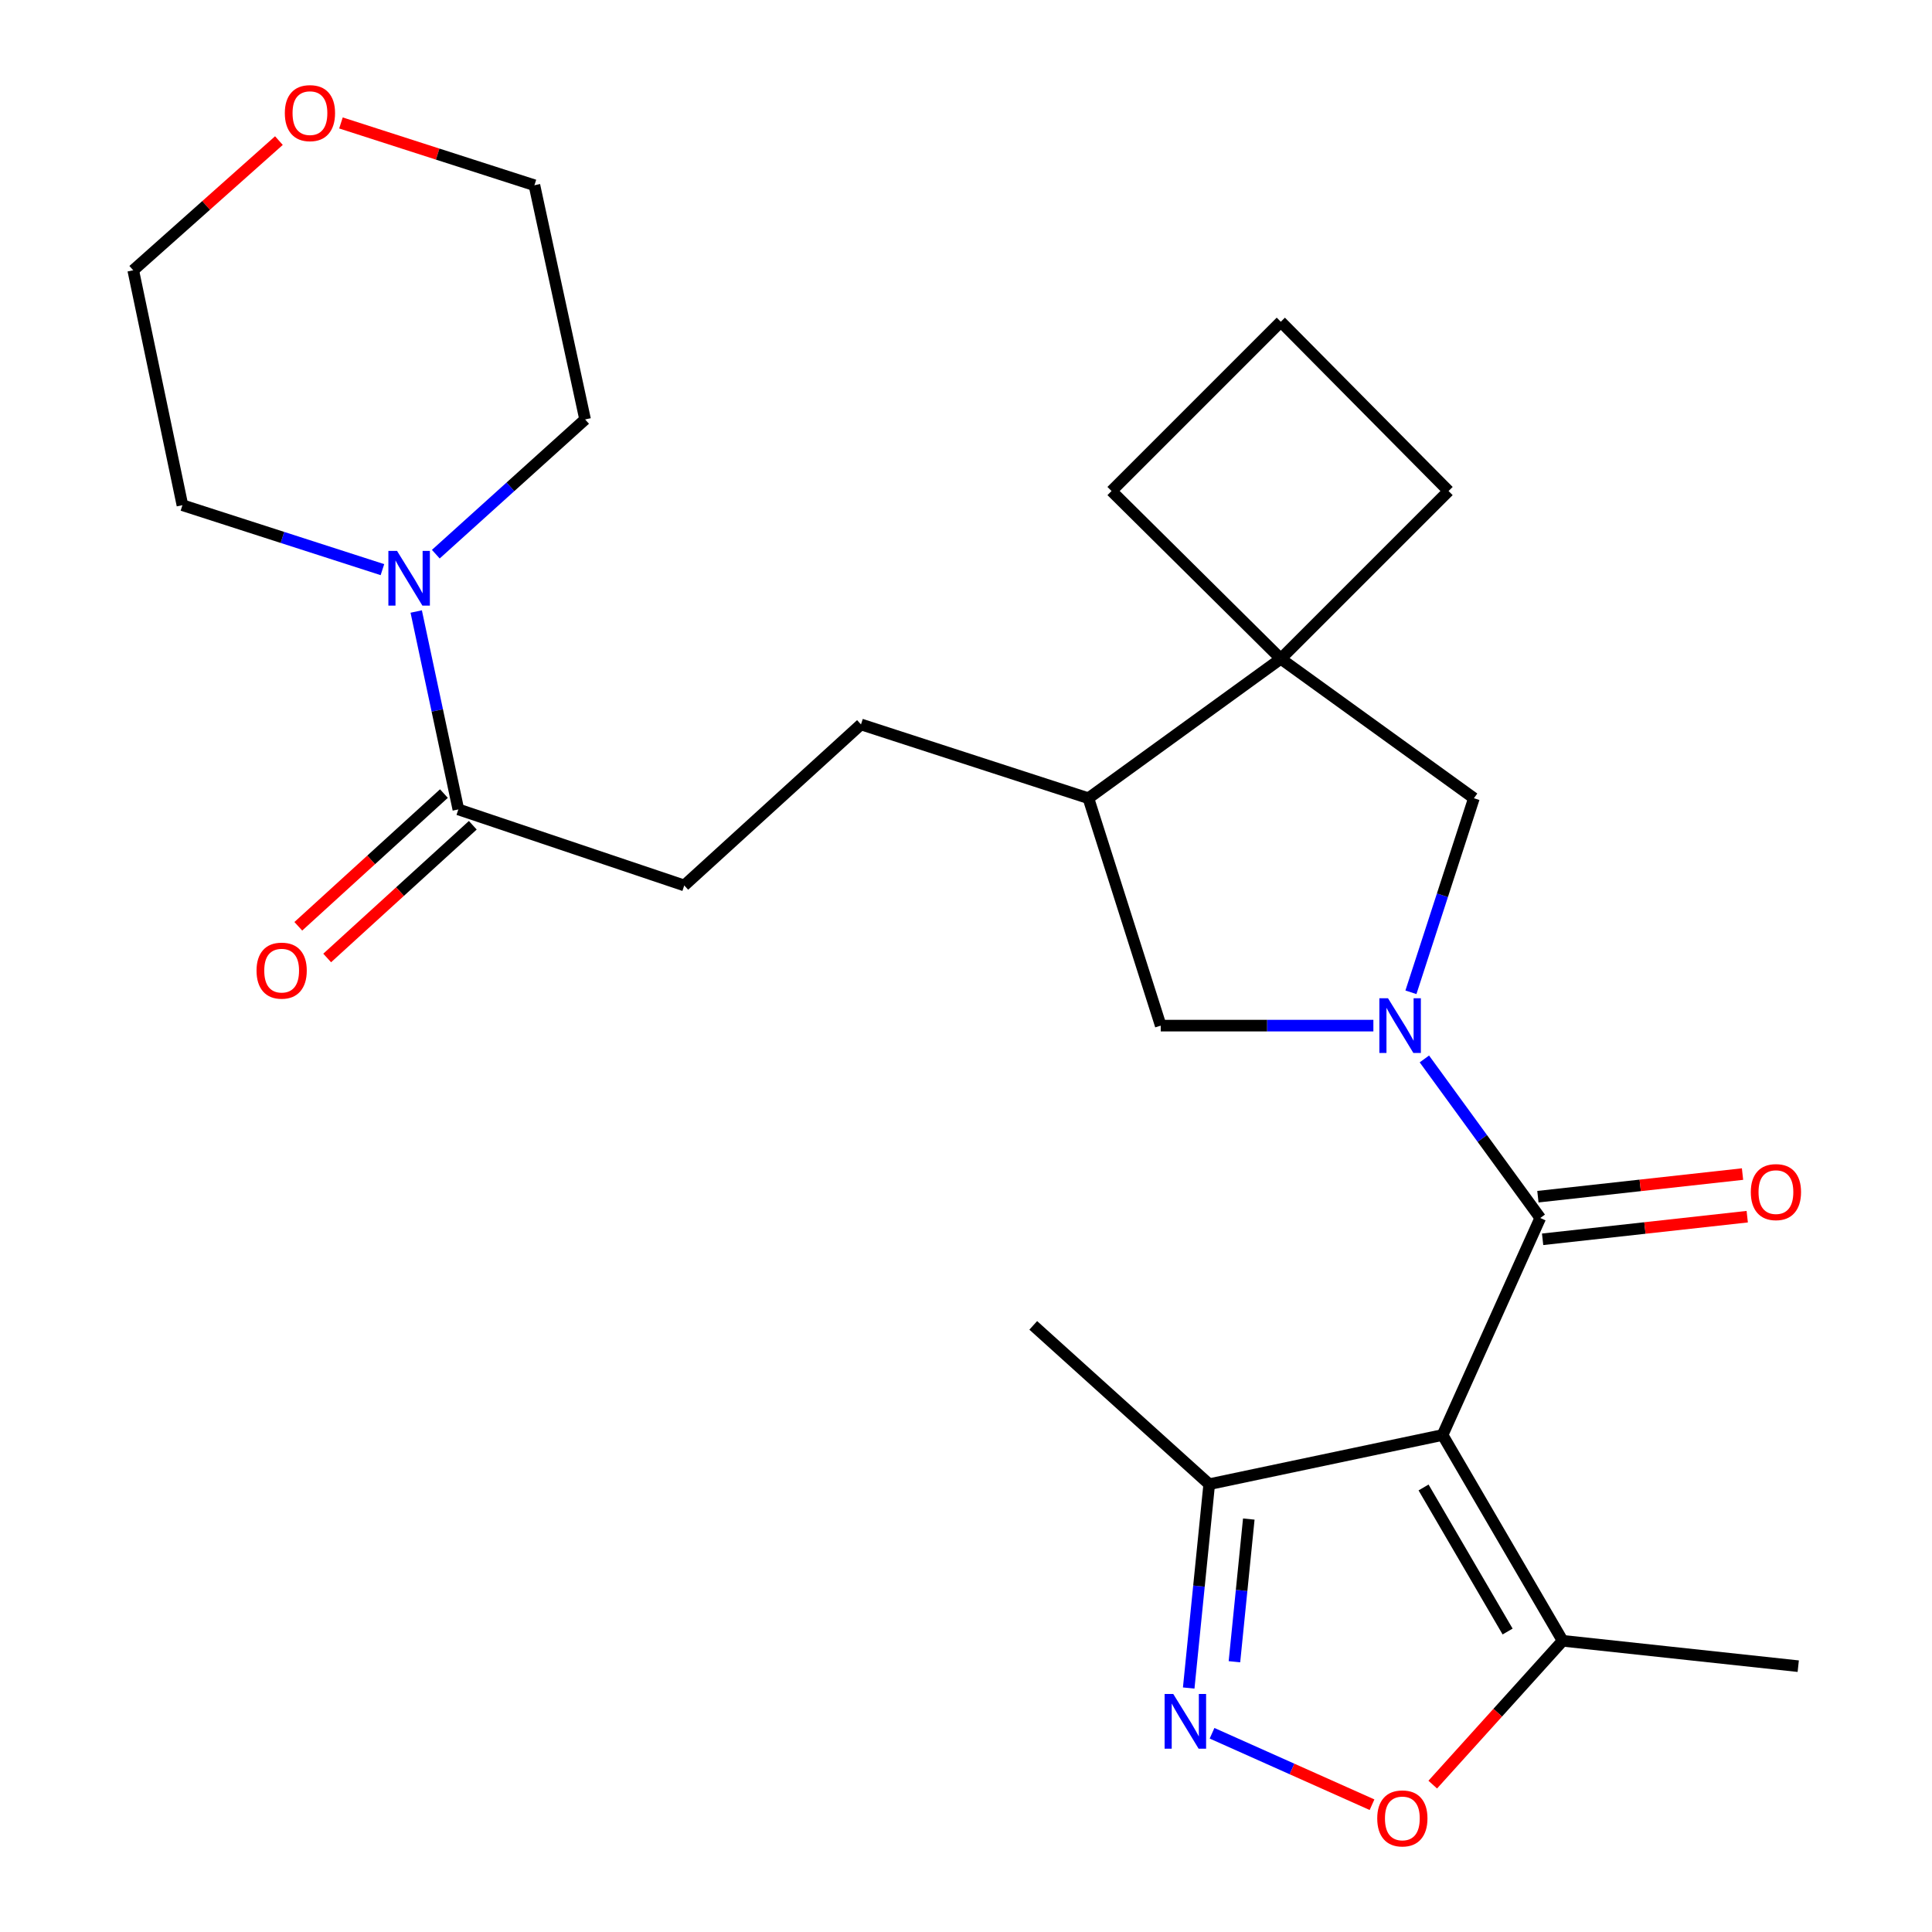 <?xml version='1.0' encoding='iso-8859-1'?>
<svg version='1.1' baseProfile='full'
              xmlns='http://www.w3.org/2000/svg'
                      xmlns:rdkit='http://www.rdkit.org/xml'
                      xmlns:xlink='http://www.w3.org/1999/xlink'
                  xml:space='preserve'
width='1000px' height='1000px' viewBox='0 0 1000 1000'>
<!-- END OF HEADER -->
<rect style='opacity:1.0;fill:#FFFFFF;stroke:none' width='1000' height='1000' x='0' y='0'> </rect>
<path class='bond-1' d='M 746.674,742.75 L 797.236,630.433' style='fill:none;fill-rule:evenodd;stroke:#000000;stroke-width:6px;stroke-linecap:butt;stroke-linejoin:miter;stroke-opacity:1' />
<path class='bond-3' d='M 746.674,742.75 L 808.822,849.273' style='fill:none;fill-rule:evenodd;stroke:#000000;stroke-width:6px;stroke-linecap:butt;stroke-linejoin:miter;stroke-opacity:1' />
<path class='bond-3' d='M 736.832,769.909 L 780.336,844.475' style='fill:none;fill-rule:evenodd;stroke:#000000;stroke-width:6px;stroke-linecap:butt;stroke-linejoin:miter;stroke-opacity:1' />
<path class='bond-5' d='M 746.674,742.75 L 625.889,768.216' style='fill:none;fill-rule:evenodd;stroke:#000000;stroke-width:6px;stroke-linecap:butt;stroke-linejoin:miter;stroke-opacity:1' />
<path class='bond-0' d='M 737.256,548.102 L 767.246,589.268' style='fill:none;fill-rule:evenodd;stroke:#0000FF;stroke-width:6px;stroke-linecap:butt;stroke-linejoin:miter;stroke-opacity:1' />
<path class='bond-0' d='M 767.246,589.268 L 797.236,630.433' style='fill:none;fill-rule:evenodd;stroke:#000000;stroke-width:6px;stroke-linecap:butt;stroke-linejoin:miter;stroke-opacity:1' />
<path class='bond-6' d='M 730.295,513.608 L 746.595,463.384' style='fill:none;fill-rule:evenodd;stroke:#0000FF;stroke-width:6px;stroke-linecap:butt;stroke-linejoin:miter;stroke-opacity:1' />
<path class='bond-6' d='M 746.595,463.384 L 762.895,413.159' style='fill:none;fill-rule:evenodd;stroke:#000000;stroke-width:6px;stroke-linecap:butt;stroke-linejoin:miter;stroke-opacity:1' />
<path class='bond-10' d='M 710.858,530.862 L 655.826,530.862' style='fill:none;fill-rule:evenodd;stroke:#0000FF;stroke-width:6px;stroke-linecap:butt;stroke-linejoin:miter;stroke-opacity:1' />
<path class='bond-10' d='M 655.826,530.862 L 600.793,530.862' style='fill:none;fill-rule:evenodd;stroke:#000000;stroke-width:6px;stroke-linecap:butt;stroke-linejoin:miter;stroke-opacity:1' />
<path class='bond-12' d='M 798.455,641.46 L 851.411,635.605' style='fill:none;fill-rule:evenodd;stroke:#000000;stroke-width:6px;stroke-linecap:butt;stroke-linejoin:miter;stroke-opacity:1' />
<path class='bond-12' d='M 851.411,635.605 L 904.367,629.751' style='fill:none;fill-rule:evenodd;stroke:#FF0000;stroke-width:6px;stroke-linecap:butt;stroke-linejoin:miter;stroke-opacity:1' />
<path class='bond-12' d='M 796.017,619.407 L 848.973,613.552' style='fill:none;fill-rule:evenodd;stroke:#000000;stroke-width:6px;stroke-linecap:butt;stroke-linejoin:miter;stroke-opacity:1' />
<path class='bond-12' d='M 848.973,613.552 L 901.929,607.698' style='fill:none;fill-rule:evenodd;stroke:#FF0000;stroke-width:6px;stroke-linecap:butt;stroke-linejoin:miter;stroke-opacity:1' />
<path class='bond-2' d='M 615.273,873.716 L 620.581,820.966' style='fill:none;fill-rule:evenodd;stroke:#0000FF;stroke-width:6px;stroke-linecap:butt;stroke-linejoin:miter;stroke-opacity:1' />
<path class='bond-2' d='M 620.581,820.966 L 625.889,768.216' style='fill:none;fill-rule:evenodd;stroke:#000000;stroke-width:6px;stroke-linecap:butt;stroke-linejoin:miter;stroke-opacity:1' />
<path class='bond-2' d='M 638.941,860.112 L 642.657,823.187' style='fill:none;fill-rule:evenodd;stroke:#0000FF;stroke-width:6px;stroke-linecap:butt;stroke-linejoin:miter;stroke-opacity:1' />
<path class='bond-2' d='M 642.657,823.187 L 646.372,786.262' style='fill:none;fill-rule:evenodd;stroke:#000000;stroke-width:6px;stroke-linecap:butt;stroke-linejoin:miter;stroke-opacity:1' />
<path class='bond-26' d='M 627.353,897.131 L 668.756,915.624' style='fill:none;fill-rule:evenodd;stroke:#0000FF;stroke-width:6px;stroke-linecap:butt;stroke-linejoin:miter;stroke-opacity:1' />
<path class='bond-26' d='M 668.756,915.624 L 710.158,934.116' style='fill:none;fill-rule:evenodd;stroke:#FF0000;stroke-width:6px;stroke-linecap:butt;stroke-linejoin:miter;stroke-opacity:1' />
<path class='bond-4' d='M 808.822,849.273 L 775.203,886.493' style='fill:none;fill-rule:evenodd;stroke:#000000;stroke-width:6px;stroke-linecap:butt;stroke-linejoin:miter;stroke-opacity:1' />
<path class='bond-4' d='M 775.203,886.493 L 741.584,923.713' style='fill:none;fill-rule:evenodd;stroke:#FF0000;stroke-width:6px;stroke-linecap:butt;stroke-linejoin:miter;stroke-opacity:1' />
<path class='bond-21' d='M 808.822,849.273 L 930.765,862.412' style='fill:none;fill-rule:evenodd;stroke:#000000;stroke-width:6px;stroke-linecap:butt;stroke-linejoin:miter;stroke-opacity:1' />
<path class='bond-22' d='M 625.889,768.216 L 534.811,686.012' style='fill:none;fill-rule:evenodd;stroke:#000000;stroke-width:6px;stroke-linecap:butt;stroke-linejoin:miter;stroke-opacity:1' />
<path class='bond-7' d='M 762.895,413.159 L 662.942,340.977' style='fill:none;fill-rule:evenodd;stroke:#000000;stroke-width:6px;stroke-linecap:butt;stroke-linejoin:miter;stroke-opacity:1' />
<path class='bond-17' d='M 662.942,340.977 L 575.327,254.151' style='fill:none;fill-rule:evenodd;stroke:#000000;stroke-width:6px;stroke-linecap:butt;stroke-linejoin:miter;stroke-opacity:1' />
<path class='bond-18' d='M 662.942,340.977 L 749.767,254.151' style='fill:none;fill-rule:evenodd;stroke:#000000;stroke-width:6px;stroke-linecap:butt;stroke-linejoin:miter;stroke-opacity:1' />
<path class='bond-27' d='M 662.942,340.977 L 563.358,413.159' style='fill:none;fill-rule:evenodd;stroke:#000000;stroke-width:6px;stroke-linecap:butt;stroke-linejoin:miter;stroke-opacity:1' />
<path class='bond-8' d='M 215.432,316.52 L 226.338,367.736' style='fill:none;fill-rule:evenodd;stroke:#0000FF;stroke-width:6px;stroke-linecap:butt;stroke-linejoin:miter;stroke-opacity:1' />
<path class='bond-8' d='M 226.338,367.736 L 237.244,418.952' style='fill:none;fill-rule:evenodd;stroke:#000000;stroke-width:6px;stroke-linecap:butt;stroke-linejoin:miter;stroke-opacity:1' />
<path class='bond-19' d='M 197.943,294.847 L 146.182,278.166' style='fill:none;fill-rule:evenodd;stroke:#0000FF;stroke-width:6px;stroke-linecap:butt;stroke-linejoin:miter;stroke-opacity:1' />
<path class='bond-19' d='M 146.182,278.166 L 94.42,261.485' style='fill:none;fill-rule:evenodd;stroke:#000000;stroke-width:6px;stroke-linecap:butt;stroke-linejoin:miter;stroke-opacity:1' />
<path class='bond-20' d='M 225.573,286.84 L 264.208,251.969' style='fill:none;fill-rule:evenodd;stroke:#0000FF;stroke-width:6px;stroke-linecap:butt;stroke-linejoin:miter;stroke-opacity:1' />
<path class='bond-20' d='M 264.208,251.969 L 302.844,217.098' style='fill:none;fill-rule:evenodd;stroke:#000000;stroke-width:6px;stroke-linecap:butt;stroke-linejoin:miter;stroke-opacity:1' />
<path class='bond-9' d='M 237.244,418.952 L 354.17,458.31' style='fill:none;fill-rule:evenodd;stroke:#000000;stroke-width:6px;stroke-linecap:butt;stroke-linejoin:miter;stroke-opacity:1' />
<path class='bond-14' d='M 229.771,410.753 L 192.087,445.1' style='fill:none;fill-rule:evenodd;stroke:#000000;stroke-width:6px;stroke-linecap:butt;stroke-linejoin:miter;stroke-opacity:1' />
<path class='bond-14' d='M 192.087,445.1 L 154.404,479.447' style='fill:none;fill-rule:evenodd;stroke:#FF0000;stroke-width:6px;stroke-linecap:butt;stroke-linejoin:miter;stroke-opacity:1' />
<path class='bond-14' d='M 244.717,427.151 L 207.033,461.498' style='fill:none;fill-rule:evenodd;stroke:#000000;stroke-width:6px;stroke-linecap:butt;stroke-linejoin:miter;stroke-opacity:1' />
<path class='bond-14' d='M 207.033,461.498 L 169.35,495.845' style='fill:none;fill-rule:evenodd;stroke:#FF0000;stroke-width:6px;stroke-linecap:butt;stroke-linejoin:miter;stroke-opacity:1' />
<path class='bond-11' d='M 600.793,530.862 L 563.358,413.159' style='fill:none;fill-rule:evenodd;stroke:#000000;stroke-width:6px;stroke-linecap:butt;stroke-linejoin:miter;stroke-opacity:1' />
<path class='bond-15' d='M 563.358,413.159 L 445.643,374.96' style='fill:none;fill-rule:evenodd;stroke:#000000;stroke-width:6px;stroke-linecap:butt;stroke-linejoin:miter;stroke-opacity:1' />
<path class='bond-13' d='M 354.17,458.31 L 445.643,374.96' style='fill:none;fill-rule:evenodd;stroke:#000000;stroke-width:6px;stroke-linecap:butt;stroke-linejoin:miter;stroke-opacity:1' />
<path class='bond-16' d='M 176.478,63.641 L 226.546,79.762' style='fill:none;fill-rule:evenodd;stroke:#FF0000;stroke-width:6px;stroke-linecap:butt;stroke-linejoin:miter;stroke-opacity:1' />
<path class='bond-16' d='M 226.546,79.762 L 276.614,95.882' style='fill:none;fill-rule:evenodd;stroke:#000000;stroke-width:6px;stroke-linecap:butt;stroke-linejoin:miter;stroke-opacity:1' />
<path class='bond-29' d='M 144.365,72.772 L 106.666,106.336' style='fill:none;fill-rule:evenodd;stroke:#FF0000;stroke-width:6px;stroke-linecap:butt;stroke-linejoin:miter;stroke-opacity:1' />
<path class='bond-29' d='M 106.666,106.336 L 68.966,139.899' style='fill:none;fill-rule:evenodd;stroke:#000000;stroke-width:6px;stroke-linecap:butt;stroke-linejoin:miter;stroke-opacity:1' />
<path class='bond-28' d='M 575.327,254.151 L 662.942,166.536' style='fill:none;fill-rule:evenodd;stroke:#000000;stroke-width:6px;stroke-linecap:butt;stroke-linejoin:miter;stroke-opacity:1' />
<path class='bond-23' d='M 749.767,254.151 L 662.942,166.536' style='fill:none;fill-rule:evenodd;stroke:#000000;stroke-width:6px;stroke-linecap:butt;stroke-linejoin:miter;stroke-opacity:1' />
<path class='bond-25' d='M 94.42,261.485 L 68.966,139.899' style='fill:none;fill-rule:evenodd;stroke:#000000;stroke-width:6px;stroke-linecap:butt;stroke-linejoin:miter;stroke-opacity:1' />
<path class='bond-24' d='M 302.844,217.098 L 276.614,95.882' style='fill:none;fill-rule:evenodd;stroke:#000000;stroke-width:6px;stroke-linecap:butt;stroke-linejoin:miter;stroke-opacity:1' />
<path  class='atom-1' d='M 718.436 516.702
L 727.716 531.702
Q 728.636 533.182, 730.116 535.862
Q 731.596 538.542, 731.676 538.702
L 731.676 516.702
L 735.436 516.702
L 735.436 545.022
L 731.556 545.022
L 721.596 528.622
Q 720.436 526.702, 719.196 524.502
Q 717.996 522.302, 717.636 521.622
L 717.636 545.022
L 713.956 545.022
L 713.956 516.702
L 718.436 516.702
' fill='#0000FF'/>
<path  class='atom-3' d='M 607.278 876.8
L 616.558 891.8
Q 617.478 893.28, 618.958 895.96
Q 620.438 898.64, 620.518 898.8
L 620.518 876.8
L 624.278 876.8
L 624.278 905.12
L 620.398 905.12
L 610.438 888.72
Q 609.278 886.8, 608.038 884.6
Q 606.838 882.4, 606.478 881.72
L 606.478 905.12
L 602.798 905.12
L 602.798 876.8
L 607.278 876.8
' fill='#0000FF'/>
<path  class='atom-5' d='M 712.855 941.208
Q 712.855 934.408, 716.215 930.608
Q 719.575 926.808, 725.855 926.808
Q 732.135 926.808, 735.495 930.608
Q 738.855 934.408, 738.855 941.208
Q 738.855 948.088, 735.455 952.008
Q 732.055 955.888, 725.855 955.888
Q 719.615 955.888, 716.215 952.008
Q 712.855 948.128, 712.855 941.208
M 725.855 952.688
Q 730.175 952.688, 732.495 949.808
Q 734.855 946.888, 734.855 941.208
Q 734.855 935.648, 732.495 932.848
Q 730.175 930.008, 725.855 930.008
Q 721.535 930.008, 719.175 932.808
Q 716.855 935.608, 716.855 941.208
Q 716.855 946.928, 719.175 949.808
Q 721.535 952.688, 725.855 952.688
' fill='#FF0000'/>
<path  class='atom-9' d='M 205.505 285.142
L 214.785 300.142
Q 215.705 301.622, 217.185 304.302
Q 218.665 306.982, 218.745 307.142
L 218.745 285.142
L 222.505 285.142
L 222.505 313.462
L 218.625 313.462
L 208.665 297.062
Q 207.505 295.142, 206.265 292.942
Q 205.065 290.742, 204.705 290.062
L 204.705 313.462
L 201.025 313.462
L 201.025 285.142
L 205.505 285.142
' fill='#0000FF'/>
<path  class='atom-13' d='M 906.216 617.028
Q 906.216 610.228, 909.576 606.428
Q 912.936 602.628, 919.216 602.628
Q 925.496 602.628, 928.856 606.428
Q 932.216 610.228, 932.216 617.028
Q 932.216 623.908, 928.816 627.828
Q 925.416 631.708, 919.216 631.708
Q 912.976 631.708, 909.576 627.828
Q 906.216 623.948, 906.216 617.028
M 919.216 628.508
Q 923.536 628.508, 925.856 625.628
Q 928.216 622.708, 928.216 617.028
Q 928.216 611.468, 925.856 608.668
Q 923.536 605.828, 919.216 605.828
Q 914.896 605.828, 912.536 608.628
Q 910.216 611.428, 910.216 617.028
Q 910.216 622.748, 912.536 625.628
Q 914.896 628.508, 919.216 628.508
' fill='#FF0000'/>
<path  class='atom-15' d='M 132.783 502.395
Q 132.783 495.595, 136.143 491.795
Q 139.503 487.995, 145.783 487.995
Q 152.063 487.995, 155.423 491.795
Q 158.783 495.595, 158.783 502.395
Q 158.783 509.275, 155.383 513.195
Q 151.983 517.075, 145.783 517.075
Q 139.543 517.075, 136.143 513.195
Q 132.783 509.315, 132.783 502.395
M 145.783 513.875
Q 150.103 513.875, 152.423 510.995
Q 154.783 508.075, 154.783 502.395
Q 154.783 496.835, 152.423 494.035
Q 150.103 491.195, 145.783 491.195
Q 141.463 491.195, 139.103 493.995
Q 136.783 496.795, 136.783 502.395
Q 136.783 508.115, 139.103 510.995
Q 141.463 513.875, 145.783 513.875
' fill='#FF0000'/>
<path  class='atom-17' d='M 147.427 58.552
Q 147.427 51.752, 150.787 47.952
Q 154.147 44.152, 160.427 44.152
Q 166.707 44.152, 170.067 47.952
Q 173.427 51.752, 173.427 58.552
Q 173.427 65.432, 170.027 69.352
Q 166.627 73.232, 160.427 73.232
Q 154.187 73.232, 150.787 69.352
Q 147.427 65.472, 147.427 58.552
M 160.427 70.032
Q 164.747 70.032, 167.067 67.152
Q 169.427 64.232, 169.427 58.552
Q 169.427 52.992, 167.067 50.192
Q 164.747 47.352, 160.427 47.352
Q 156.107 47.352, 153.747 50.152
Q 151.427 52.952, 151.427 58.552
Q 151.427 64.272, 153.747 67.152
Q 156.107 70.032, 160.427 70.032
' fill='#FF0000'/>
</svg>
